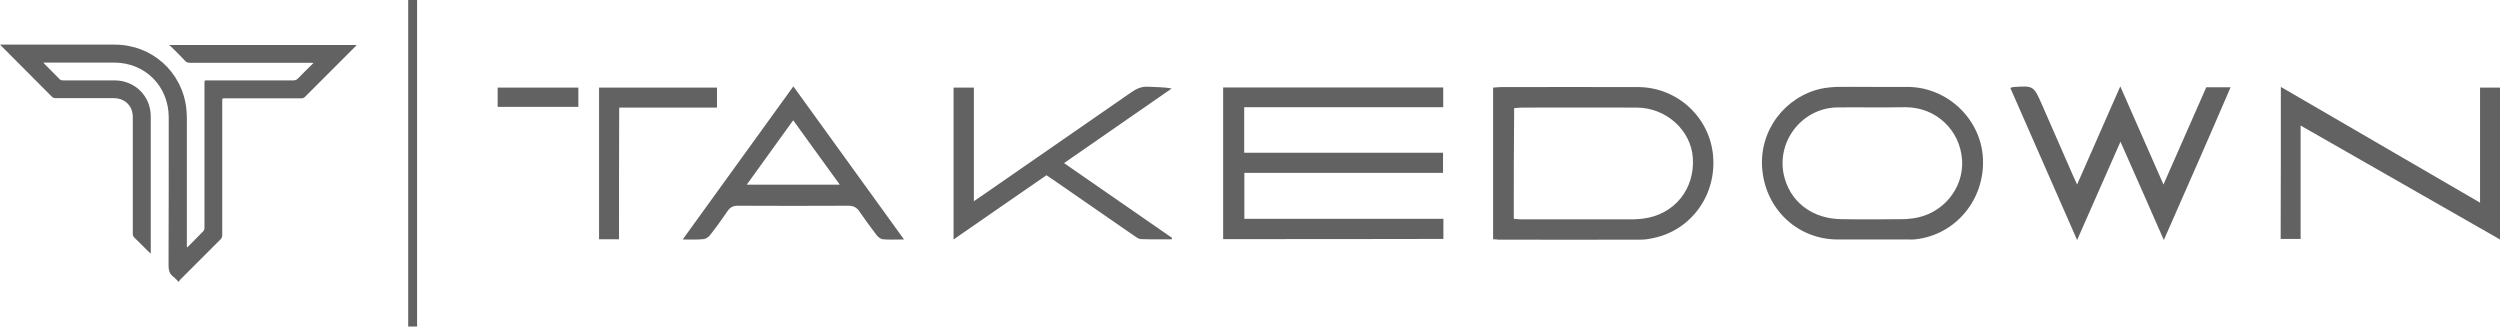 <svg width="1378" height="180" viewBox="0 0 1378 180" fill="none" xmlns="http://www.w3.org/2000/svg">
<path d="M674.199 131.799C674.199 103.699 674.199 76.099 674.199 48.199C714.699 48.199 754.899 48.199 795.499 48.199C795.499 51.699 795.499 55.099 795.499 59.099C758.999 59.099 722.599 59.099 685.799 59.099C685.799 67.699 685.799 75.799 685.799 84.199C722.399 84.199 758.699 84.199 795.399 84.199C795.399 87.899 795.399 91.299 795.399 95.299C758.999 95.299 722.599 95.299 685.899 95.299C685.899 103.999 685.899 111.999 685.899 120.599C722.499 120.599 758.899 120.599 795.599 120.599C795.599 124.599 795.599 127.999 795.599 131.699C755.099 131.799 714.799 131.799 674.199 131.799Z" fill="#626262"/>
<path d="M823 131.9C823 103.8 823 76.2 823 48.3C824.6 48.2 826 47.999 827.5 47.999C852.7 47.999 877.8 47.9 903 47.999C924.3 48.099 942.1 64.299 944.2 85.299C946.4 107.2 932.4 126.8 911.4 131.2C909.1 131.7 906.8 132.1 904.5 132.1C878.3 132.2 852.2 132.1 826 132.1C825.2 132 824.4 131.9 823 131.9ZM834.4 120.6C836 120.7 837.1 120.9 838.3 120.9C858.9 120.9 879.6 120.9 900.2 120.9C902 120.9 903.9 120.7 905.7 120.5C922.9 118.3 934.2 104.3 933.1 87.1C932.1 71.7 918.3 59.3 902 59.3C881 59.2 860.1 59.3 839.1 59.3C837.7 59.3 836.2 59.499 834.6 59.599C834.4 79.9 834.4 99.999 834.4 120.6Z" fill="#626262"/>
<path d="M1032.1 47.9C1038.6 47.9 1045.1 47.9 1051.6 47.9C1073.5 48.1 1091.9 65.6 1093 87.3C1094.1 110 1078 129.4 1055.9 131.9C1054.4 132.1 1052.9 132 1051.4 132C1038.6 132 1025.7 132 1012.9 132C991.299 132 973.599 115.9 971.399 93.8C969.199 71.9 984.099 53.3 1003.7 48.9C1006.6 48.3 1009.6 48 1012.6 47.9C1019.1 47.8 1025.6 47.9 1032.1 47.9ZM1032 59.2C1025.5 59.2 1019 59.1 1012.5 59.2C992.199 59.7 977.799 79.8 983.999 99.2C988.099 112.3 999.799 120.6 1014.9 120.8C1026.4 121 1037.9 120.9 1049.3 120.8C1051.1 120.8 1052.9 120.5 1054.8 120.3C1070.8 118 1082.5 103.9 1081.5 88.2C1080.4 71.7 1067.2 59.2 1050.5 59.1C1044.4 59.2 1038.2 59.2 1032 59.2Z" fill="#626262"/>
<path d="M1192.7 132.3C1184.6 113.9 1177 96.5 1168.8 78.1C1160.7 96.5 1153.1 113.8 1144.9 132.3C1132.3 103.6 1120.2 76.1 1108.1 48.5C1108.9 48.2 1109.2 48 1109.5 48C1120.9 47.2 1120.9 47.2 1125.5 57.6C1131.2 70.7 1137 83.8 1142.7 96.9C1143.2 98.1 1143.8 99.3 1144.9 101.7C1152.9 83.4 1160.6 66.1 1168.7 47.6C1176.7 65.8 1184.4 83.2 1192.5 101.7C1200.6 83.4 1208.3 65.9 1216.1 48.1C1220.4 48.1 1224.6 48.1 1229.5 48.1C1217.4 76.3 1205.2 103.9 1192.7 132.3Z" fill="#626262"/>
<path d="M1257.2 47.899C1293.9 69.199 1330.1 90.299 1367 111.699C1367 90.099 1367 69.399 1367 48.299C1370.9 48.299 1374.3 48.299 1378 48.299C1378 75.899 1378 103.499 1378 131.999C1341.3 110.999 1305 90.299 1268.1 69.199C1268.1 90.499 1268.1 110.899 1268.1 131.699C1264.3 131.699 1260.9 131.699 1257.1 131.699C1257.2 104.099 1257.2 76.299 1257.2 47.899Z" fill="#626262"/>
<path d="M536.802 110.9C539.302 109.2 540.902 108.1 542.502 107C569.602 88.2 596.702 69.5 623.802 50.7C626.702 48.7 629.502 47.6 633.002 47.8C637.102 48.1 641.302 47.9 645.802 48.8C626.202 62.4 606.702 75.9 586.502 89.9C606.702 103.9 626.302 117.5 646.002 131.1C646.002 131.4 645.902 131.7 645.902 131.9C640.202 131.9 634.502 132 628.802 131.8C627.502 131.7 626.102 130.6 624.902 129.8C610.402 119.8 595.902 109.7 581.402 99.7C580.002 98.8 578.702 97.8 576.802 96.6C560.002 108.2 543.002 119.9 525.602 132C525.602 103.8 525.602 76.2 525.602 48.3C529.102 48.3 532.602 48.3 536.802 48.3C536.802 68.8 536.802 89.3 536.802 110.9Z" fill="#626262"/>
<path d="M376.301 132C396.901 103.5 416.901 75.8 437.301 47.6C457.701 75.8 477.701 103.5 498.301 132C493.801 132 490.201 132.2 486.701 131.9C485.501 131.8 484.001 130.7 483.201 129.6C480.001 125.4 476.801 121.1 473.801 116.7C472.301 114.4 470.501 113.4 467.701 113.4C447.401 113.5 427.001 113.5 406.701 113.4C404.001 113.4 402.401 114.3 401.001 116.4C397.901 120.9 394.701 125.4 391.301 129.7C390.501 130.7 389.001 131.7 387.801 131.8C384.301 132.2 380.801 132 376.301 132ZM411.601 101.8C429.101 101.8 445.601 101.8 462.901 101.8C454.201 89.8 445.901 78.3 437.201 66.3C428.601 78.3 420.301 89.8 411.601 101.8Z" fill="#626262"/>
<path d="M341.199 131.9C336.999 131.9 333.799 131.9 330.199 131.9C330.199 104 330.199 76.3 330.199 48.3C351.799 48.3 373.299 48.3 395.199 48.3C395.199 51.9 395.199 55.3 395.199 59.3C377.199 59.3 359.499 59.3 341.299 59.3C341.199 83.7 341.199 107.6 341.199 131.9Z" fill="#626262"/>
<path d="M318.801 48.3C318.801 51.9 318.801 55.2 318.801 58.9C304.001 58.9 289.301 58.9 274.301 58.9C274.301 55.5 274.301 52.1 274.301 48.3C289.001 48.3 303.701 48.3 318.801 48.3Z" fill="#626262"/>
<path d="M23.9 34.5C24.3 35 24.5 35.2 24.7 35.4C27.4 38.1 30.1 40.8 32.8 43.6C33.3 44.1 33.9 44.3 34.6 44.3C44.1 44.3 53.6 44.3 63.1 44.3C74.4 44.3 83.1 53 83.1 64.2C83.1 88.9 83.1 113.5 83.1 138.2C83.1 138.6 83.1 139.1 83.1 139.8C82.6 139.4 82.4 139.2 82.1 138.9C79.4 136.2 76.7 133.5 74 130.9C73.4 130.3 73.2 129.7 73.2 128.9C73.2 107.5 73.2 86.1 73.2 64.6C73.2 61.3 72.1 58.5 69.6 56.4C67.6 54.8 65.3 54.1 62.8 54.1C52.1 54.1 41.4 54.1 30.7 54.1C29.8 54.1 29.2 53.9 28.5 53.2C19.3 44 10.1 34.8 1 25.6C0.7 25.3 0.5 25.1 0 24.6C0.7 24.6 1 24.6 1.4 24.6C22 24.6 42.6 24.6 63.2 24.6C83.6 24.6 100.3 39.4 102.7 59.7C102.9 61.4 102.9 63.1 103 64.8C103 88.1 103 111.4 103 134.7C103 135.2 103 135.7 103 136.4C103.4 136.1 103.7 135.9 103.8 135.8C106.6 133 109.4 130.2 112.1 127.4C112.4 127.1 112.5 126.5 112.7 126C112.8 125.8 112.7 125.6 112.7 125.4C112.7 98.9 112.7 72.4 112.7 45.9C112.7 44.3 112.7 44.3 114.3 44.3C130.1 44.3 146 44.3 161.8 44.3C162.8 44.3 163.5 44 164.2 43.3C166.7 40.7 169.3 38.2 171.8 35.7C172.1 35.4 172.3 35.2 172.8 34.7C172.1 34.7 171.7 34.6 171.2 34.6C148.9 34.6 126.7 34.6 104.4 34.6C103.3 34.6 102.6 34.2 101.9 33.4C99.4 30.7 96.8 28.2 94.2 25.6C94 25.4 93.7 25.2 93.2 24.8C127.7 24.8 162 24.8 196.6 24.8C196.2 25.2 196 25.5 195.7 25.8C186.5 35 177.3 44.2 168.1 53.4C167.5 54 166.9 54.2 166.1 54.2C152.1 54.2 138.1 54.2 124.1 54.2C122.5 54.2 122.5 54.2 122.5 55.8C122.5 80.4 122.5 105 122.5 129.6C122.5 130.6 122.2 131.3 121.5 132C114.1 139.4 106.7 146.8 99.3 154.2C99 154.5 98.8 154.9 98.5 155.4C97.3 154.2 96.5 153.2 95.5 152.5C93.4 150.9 92.9 148.9 92.9 146.2C93 119 93 91.9 93 64.7C93 47.5 80 34.5 62.9 34.5C50.4 34.5 38 34.5 25.5 34.5C25 34.5 24.6 34.5 23.9 34.5Z" fill="#626262"/>
<path d="M229.9 0H225V180H229.9V0Z" fill="#626262"/>
</svg>
